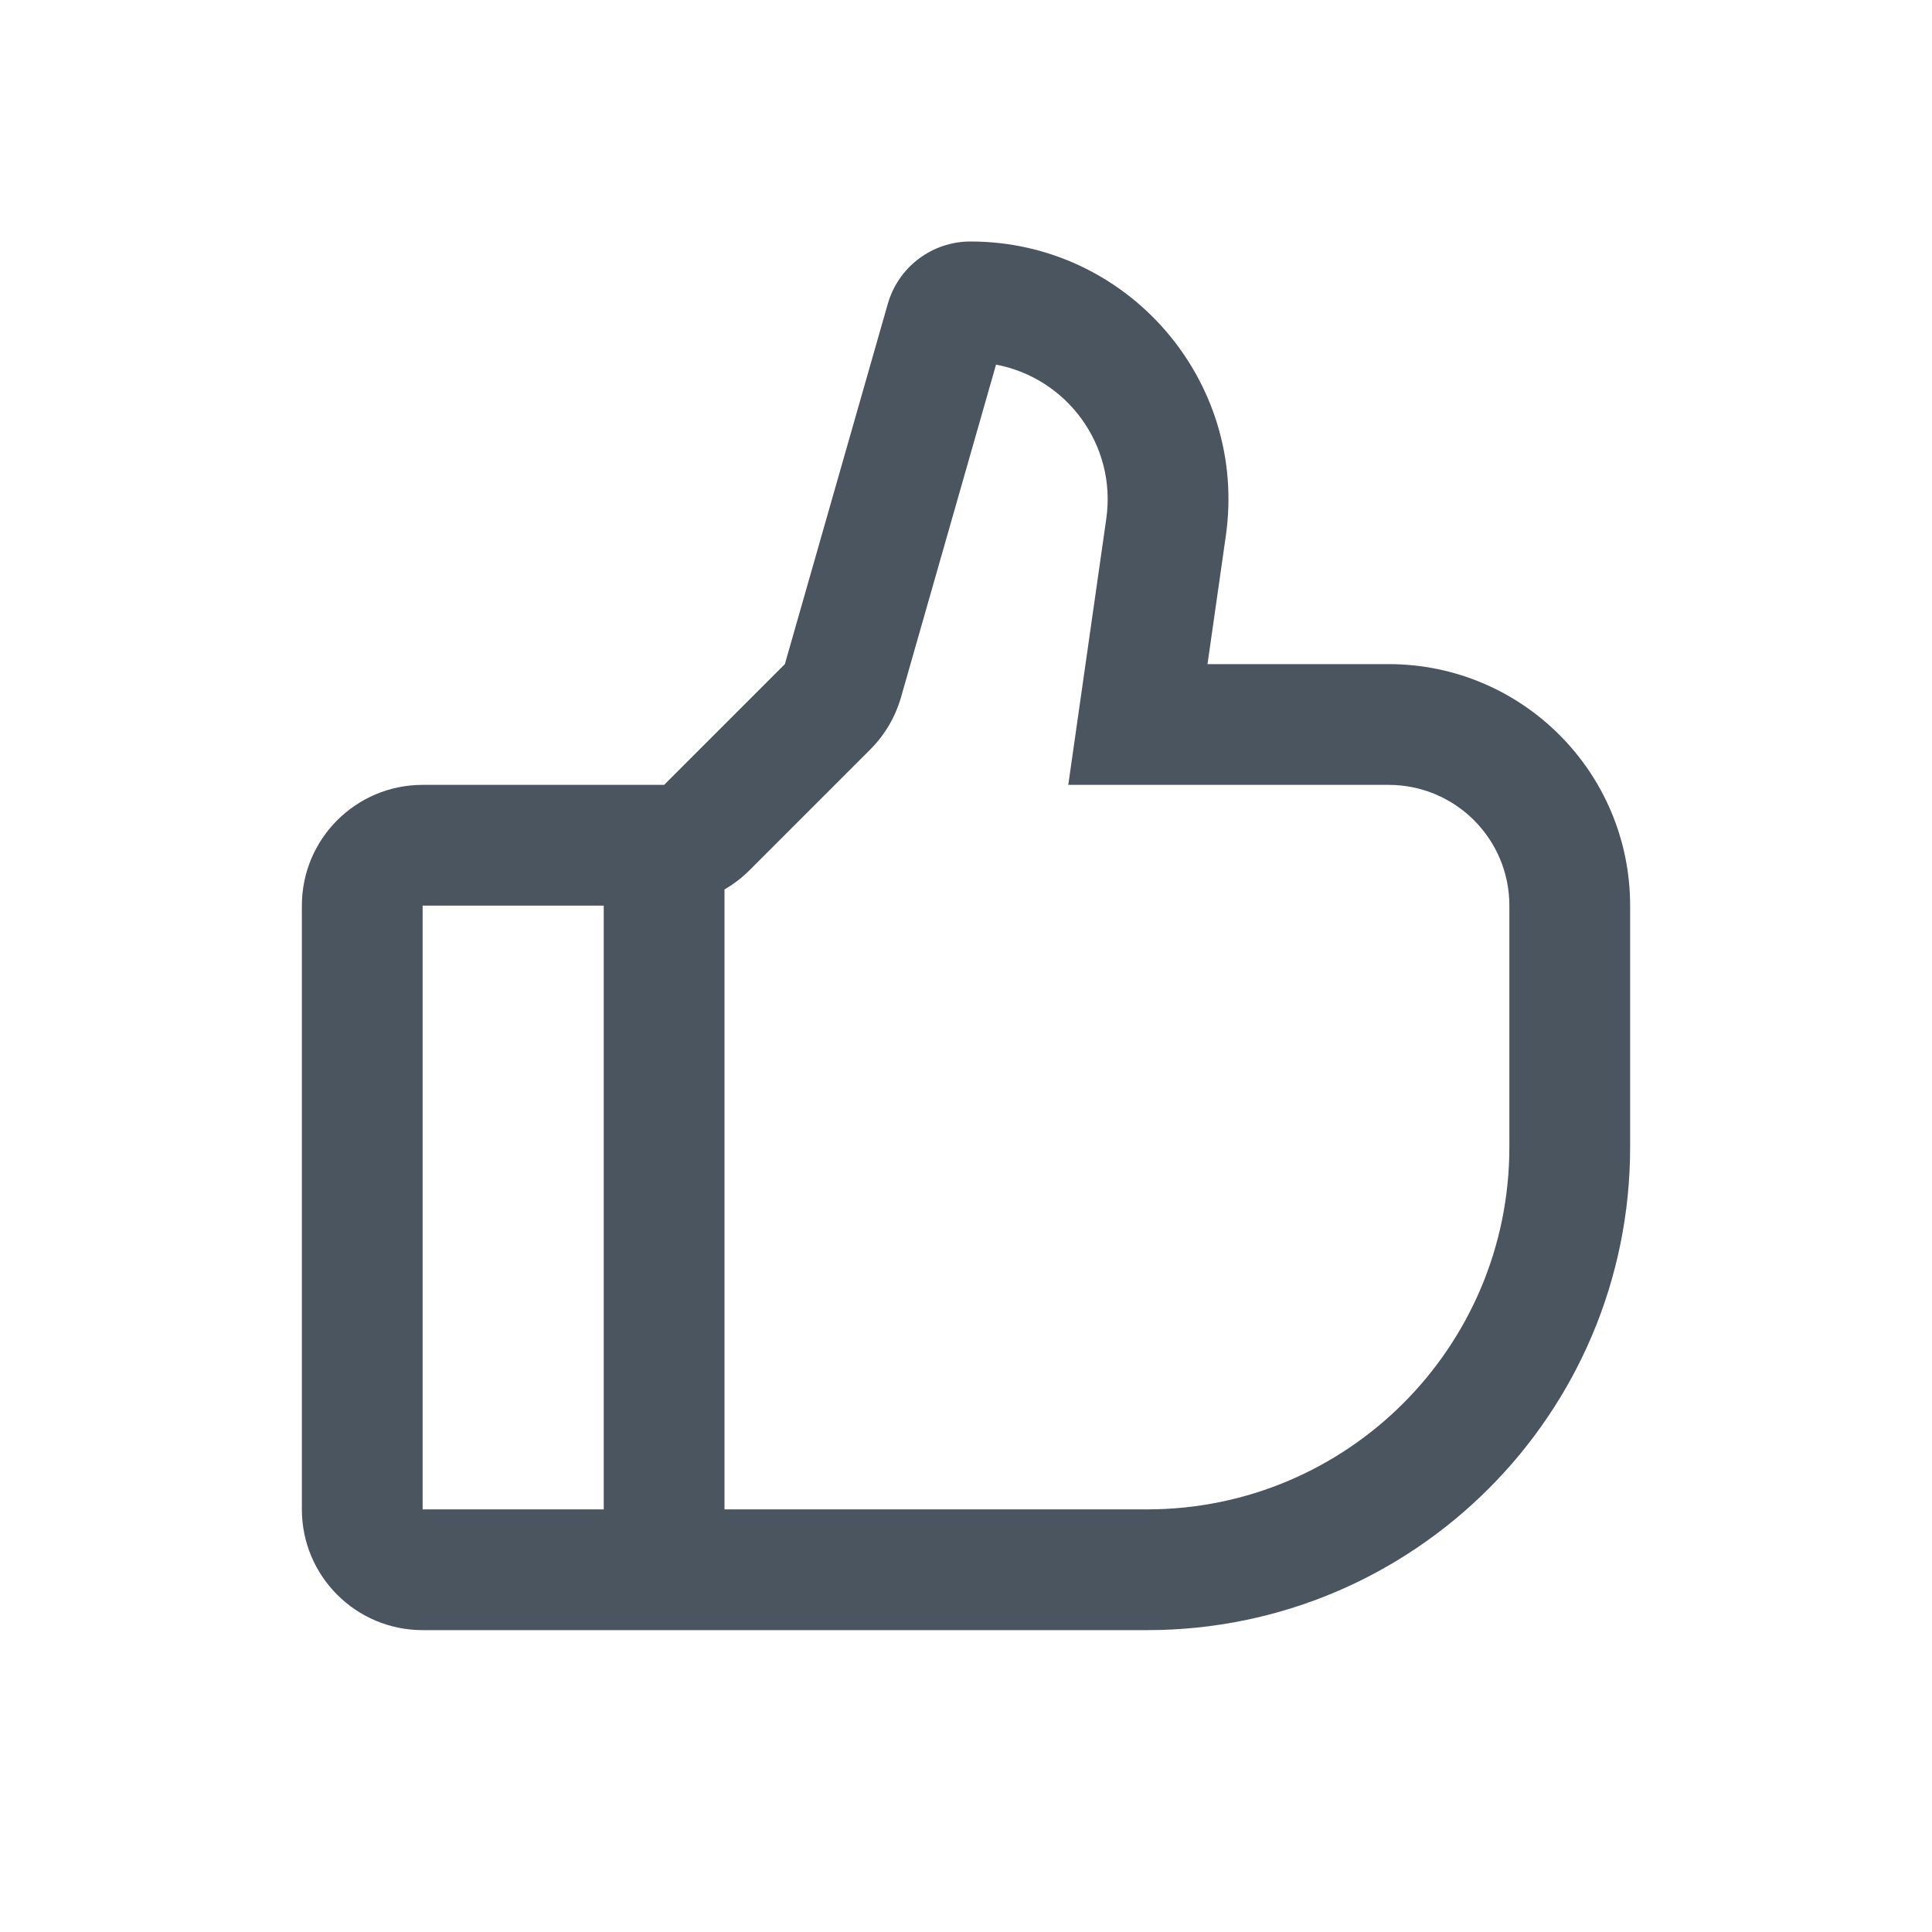 <svg width="48" height="48" viewBox="0 0 48 48" fill="none" xmlns="http://www.w3.org/2000/svg">
<path fill-rule="evenodd" clip-rule="evenodd" d="M15 22.5V37.5H10.5V22.5H15ZM18 37.5V22.098C18.225 21.968 18.434 21.808 18.621 21.621L21.621 18.621C21.982 18.261 22.244 17.814 22.385 17.324L24.746 9.059C26.499 9.388 27.748 11.052 27.485 12.89L26.541 19.5H34.5C36.157 19.5 37.5 20.843 37.5 22.5V28.5C37.5 33.471 33.471 37.5 28.5 37.5H18ZM10.5 40.5C8.843 40.5 7.5 39.157 7.5 37.5V22.5C7.5 20.843 8.843 19.5 10.5 19.5H16.5L19.5 16.5L22.057 7.549C22.319 6.632 23.157 6 24.111 6C28.011 6 31.007 9.454 30.455 13.315L30 16.5H34.5C37.814 16.5 40.5 19.186 40.5 22.5V28.5C40.5 35.127 35.127 40.5 28.5 40.5H10.5Z" fill="#4A5560"/>
</svg>
